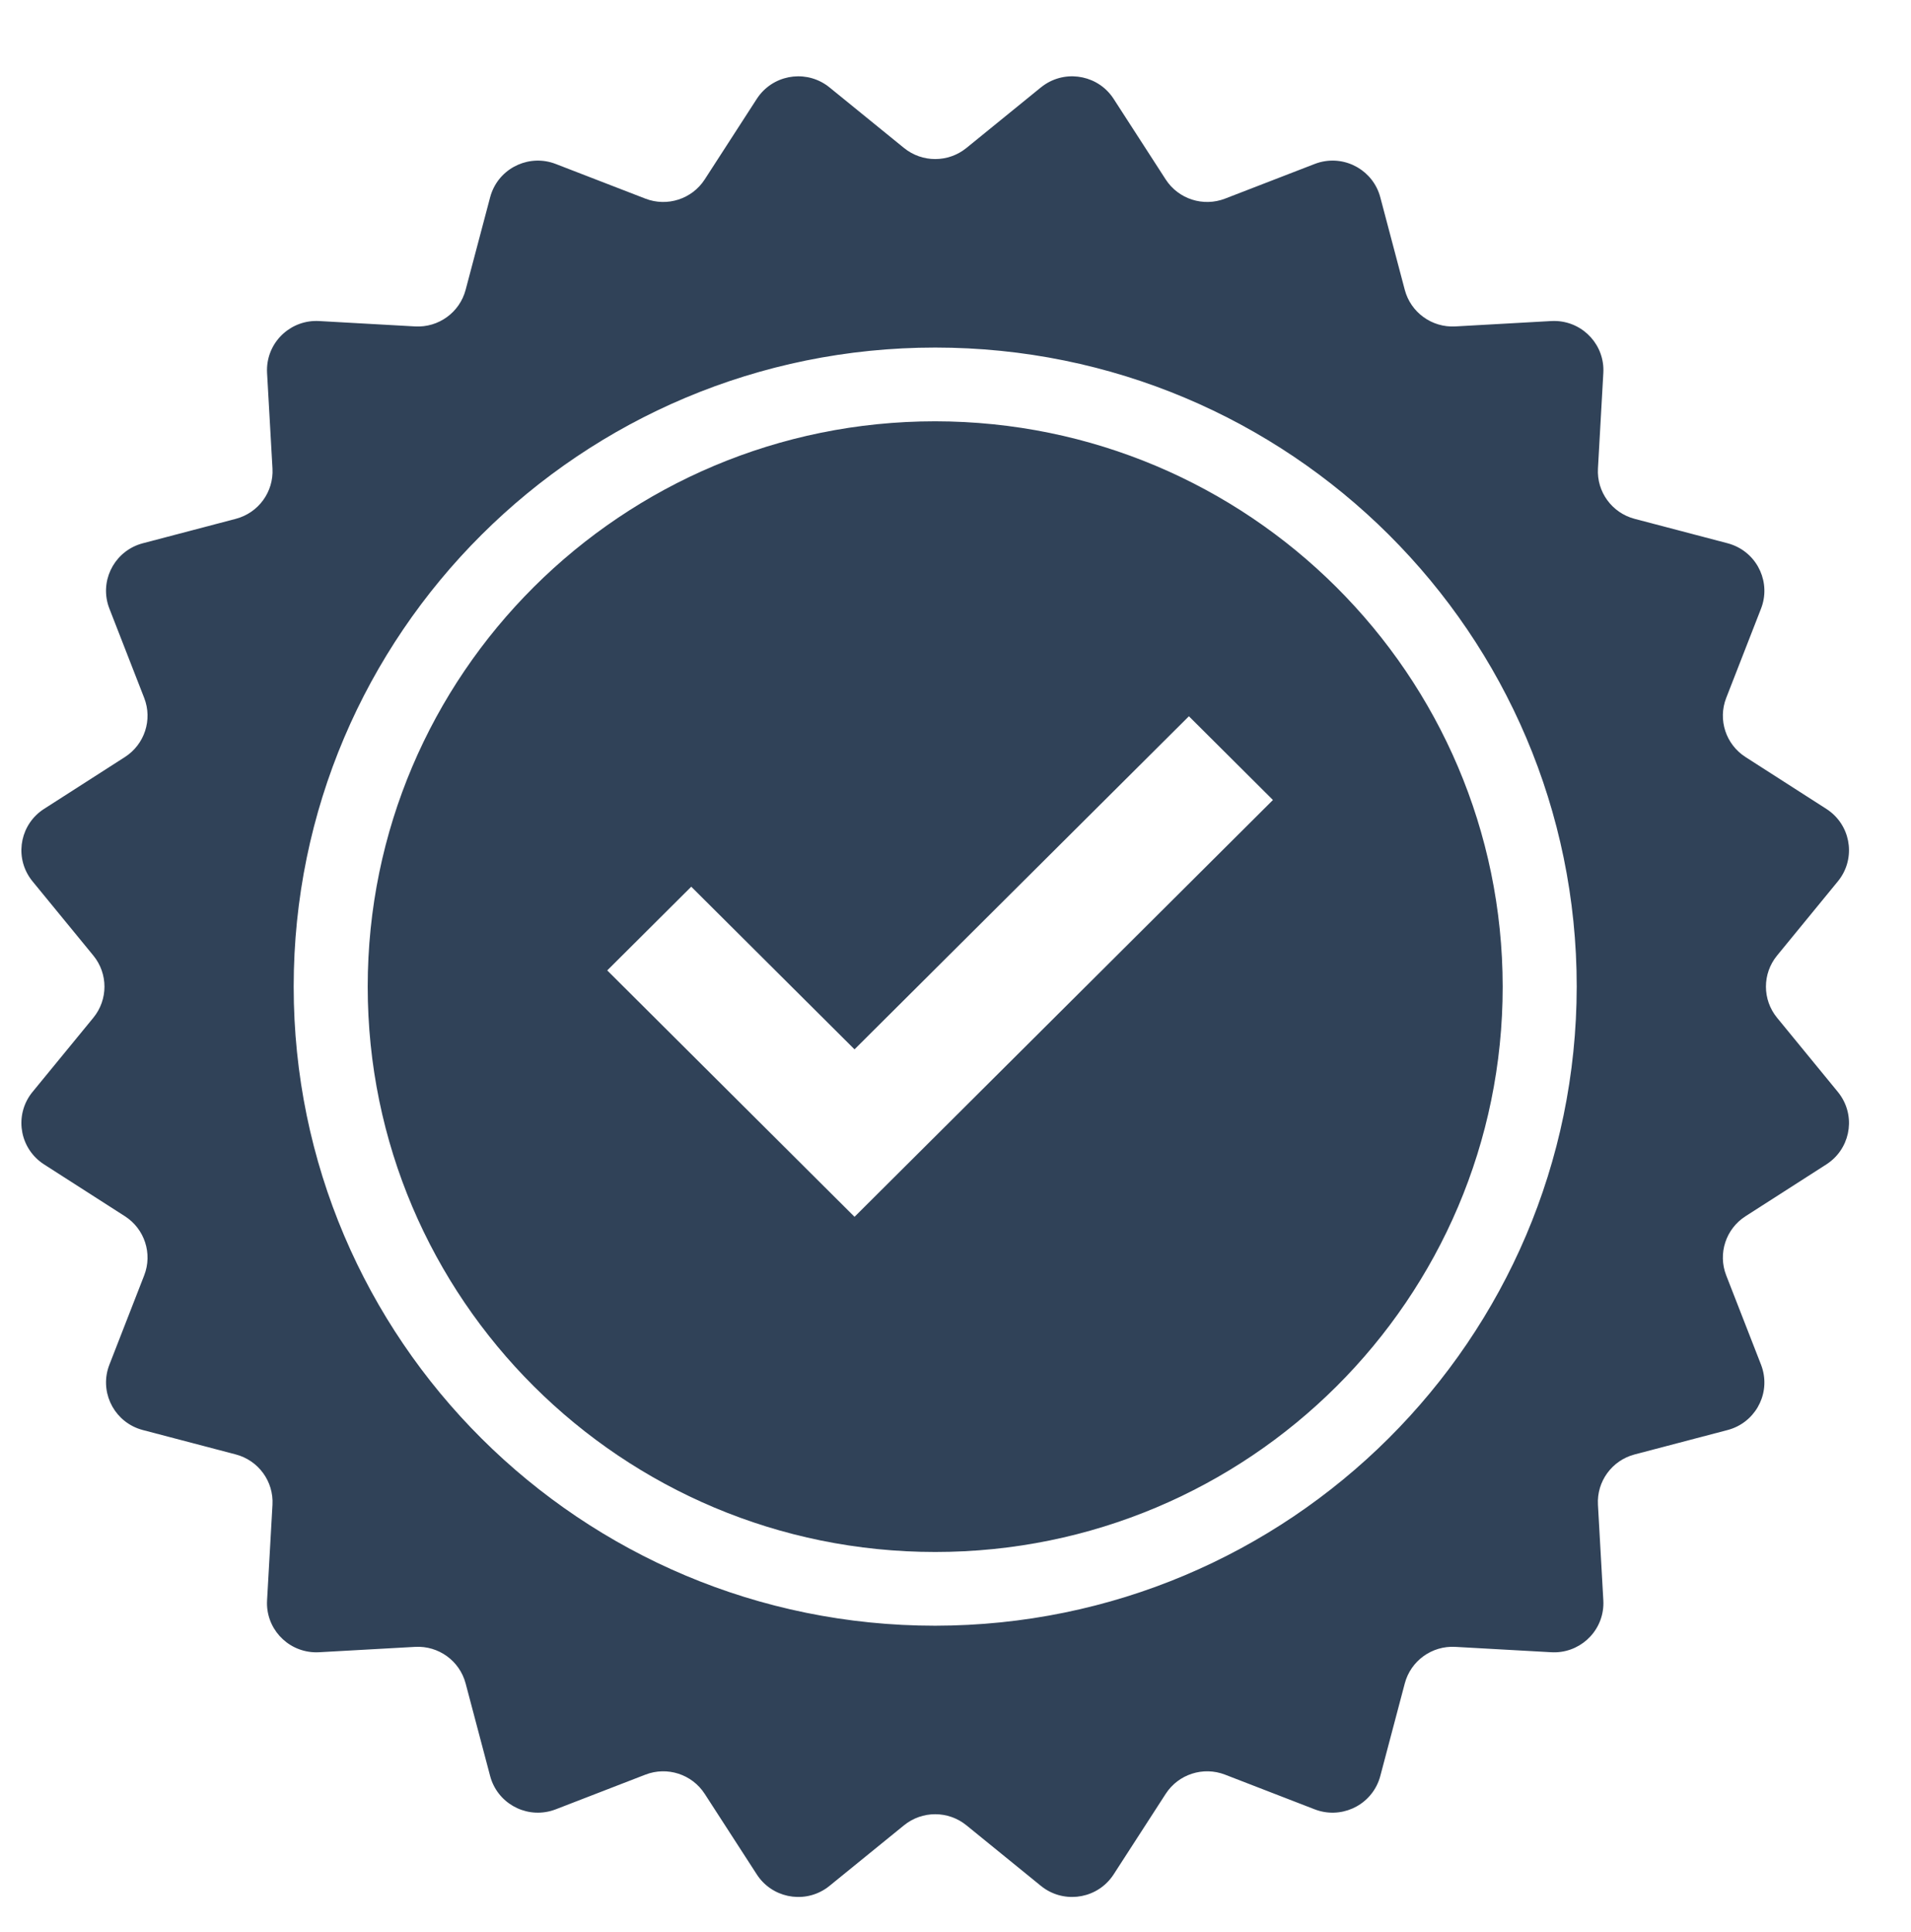 <svg width="93" height="94" xmlns="http://www.w3.org/2000/svg" xmlns:xlink="http://www.w3.org/1999/xlink" xml:space="preserve" overflow="hidden"><g><path d="M57.413 29.899C42.221 29.899 29.905 42.215 29.905 57.407 29.905 72.599 42.221 84.914 57.413 84.914 72.605 84.914 84.92 72.599 84.92 57.407 84.903 42.222 72.597 29.916 57.413 29.899ZM53.502 68.606 41.515 56.617 45.588 52.544 53.502 60.458 69.71 44.251 73.783 48.325Z" fill="#304258" transform="matrix(1.004 0 0 1 -12.13 -9.4)"/><path d="M98.219 58.92C97.5 58.039 97.5 56.774 98.219 55.894L101.166 52.283C102.002 51.26 101.85 49.753 100.827 48.917 100.757 48.86 100.685 48.807 100.609 48.759L96.69 46.235C95.734 45.62 95.343 44.418 95.754 43.359L97.442 39.013C97.92 37.781 97.31 36.395 96.078 35.917 95.995 35.884 95.909 35.857 95.823 35.834L91.315 34.645C90.216 34.355 89.473 33.333 89.537 32.198L89.798 27.543C89.872 26.224 88.863 25.095 87.544 25.021 87.455 25.016 87.365 25.016 87.276 25.021L82.621 25.283C81.487 25.346 80.464 24.603 80.174 23.504L78.986 18.997C78.649 17.72 77.34 16.957 76.062 17.294 75.976 17.317 75.89 17.345 75.807 17.378L71.461 19.065C70.401 19.476 69.199 19.085 68.584 18.13L66.061 14.21C65.346 13.1 63.865 12.779 62.755 13.494 62.679 13.543 62.606 13.596 62.536 13.653L58.926 16.6C58.045 17.319 56.78 17.319 55.9 16.6L52.289 13.653C51.266 12.817 49.759 12.969 48.923 13.992 48.866 14.062 48.813 14.135 48.765 14.21L46.241 18.13C45.626 19.085 44.424 19.476 43.365 19.065L39.019 17.378C37.787 16.899 36.401 17.51 35.923 18.741 35.89 18.825 35.863 18.91 35.84 18.997L34.651 23.504C34.361 24.603 33.339 25.346 32.204 25.283L27.549 25.021C26.23 24.947 25.101 25.956 25.027 27.275 25.022 27.364 25.022 27.454 25.027 27.543L25.289 32.198C25.352 33.333 24.609 34.355 23.51 34.645L19.003 35.834C17.726 36.171 16.963 37.48 17.3 38.757 17.323 38.843 17.351 38.929 17.384 39.013L19.071 43.359C19.482 44.418 19.091 45.62 18.136 46.235L14.216 48.759C13.106 49.473 12.784 50.953 13.499 52.064 13.548 52.14 13.601 52.213 13.658 52.283L16.606 55.894C17.325 56.774 17.325 58.039 16.606 58.92L13.658 62.53C12.822 63.553 12.975 65.06 13.998 65.896 14.068 65.953 14.141 66.006 14.216 66.055L18.136 68.578C19.091 69.193 19.482 70.395 19.071 71.455L17.384 75.801C16.905 77.032 17.516 78.418 18.747 78.897 18.831 78.929 18.916 78.957 19.003 78.98L23.51 80.168C24.609 80.458 25.352 81.481 25.289 82.615L25.027 87.27C24.953 88.589 25.962 89.718 27.281 89.792 27.37 89.797 27.46 89.797 27.549 89.792L32.204 89.531C33.339 89.467 34.361 90.21 34.651 91.309L35.84 95.817C36.177 97.094 37.486 97.856 38.763 97.519 38.849 97.496 38.935 97.468 39.019 97.436L43.365 95.748C44.424 95.337 45.626 95.728 46.241 96.684L48.765 100.603C49.48 101.714 50.96 102.034 52.071 101.319 52.146 101.27 52.219 101.217 52.289 101.16L55.9 98.213C56.78 97.494 58.045 97.494 58.926 98.213L62.536 101.16C63.559 101.996 65.066 101.844 65.902 100.821 65.959 100.751 66.012 100.679 66.061 100.603L68.584 96.684C69.199 95.728 70.401 95.337 71.461 95.748L75.807 97.436C77.038 97.914 78.424 97.304 78.903 96.072 78.935 95.989 78.963 95.903 78.986 95.817L80.174 91.309C80.464 90.21 81.487 89.467 82.621 89.531L87.276 89.792C88.595 89.867 89.724 88.857 89.798 87.538 89.803 87.449 89.803 87.359 89.798 87.27L89.537 82.615C89.473 81.481 90.216 80.458 91.315 80.168L95.823 78.98C97.1 78.643 97.862 77.334 97.525 76.057 97.502 75.97 97.474 75.884 97.442 75.801L95.754 71.455C95.343 70.395 95.734 69.193 96.69 68.578L100.609 66.055C101.719 65.34 102.04 63.859 101.325 62.749 101.276 62.673 101.223 62.6 101.166 62.53ZM57.413 88.502C40.239 88.502 26.317 74.58 26.317 57.407 26.317 40.233 40.239 26.311 57.413 26.311 74.586 26.311 88.508 40.233 88.508 57.407 88.489 74.572 74.578 88.483 57.413 88.502Z" fill="#304258" transform="matrix(1.004 0 0 1 -12.13 -9.4)"/></g></svg>